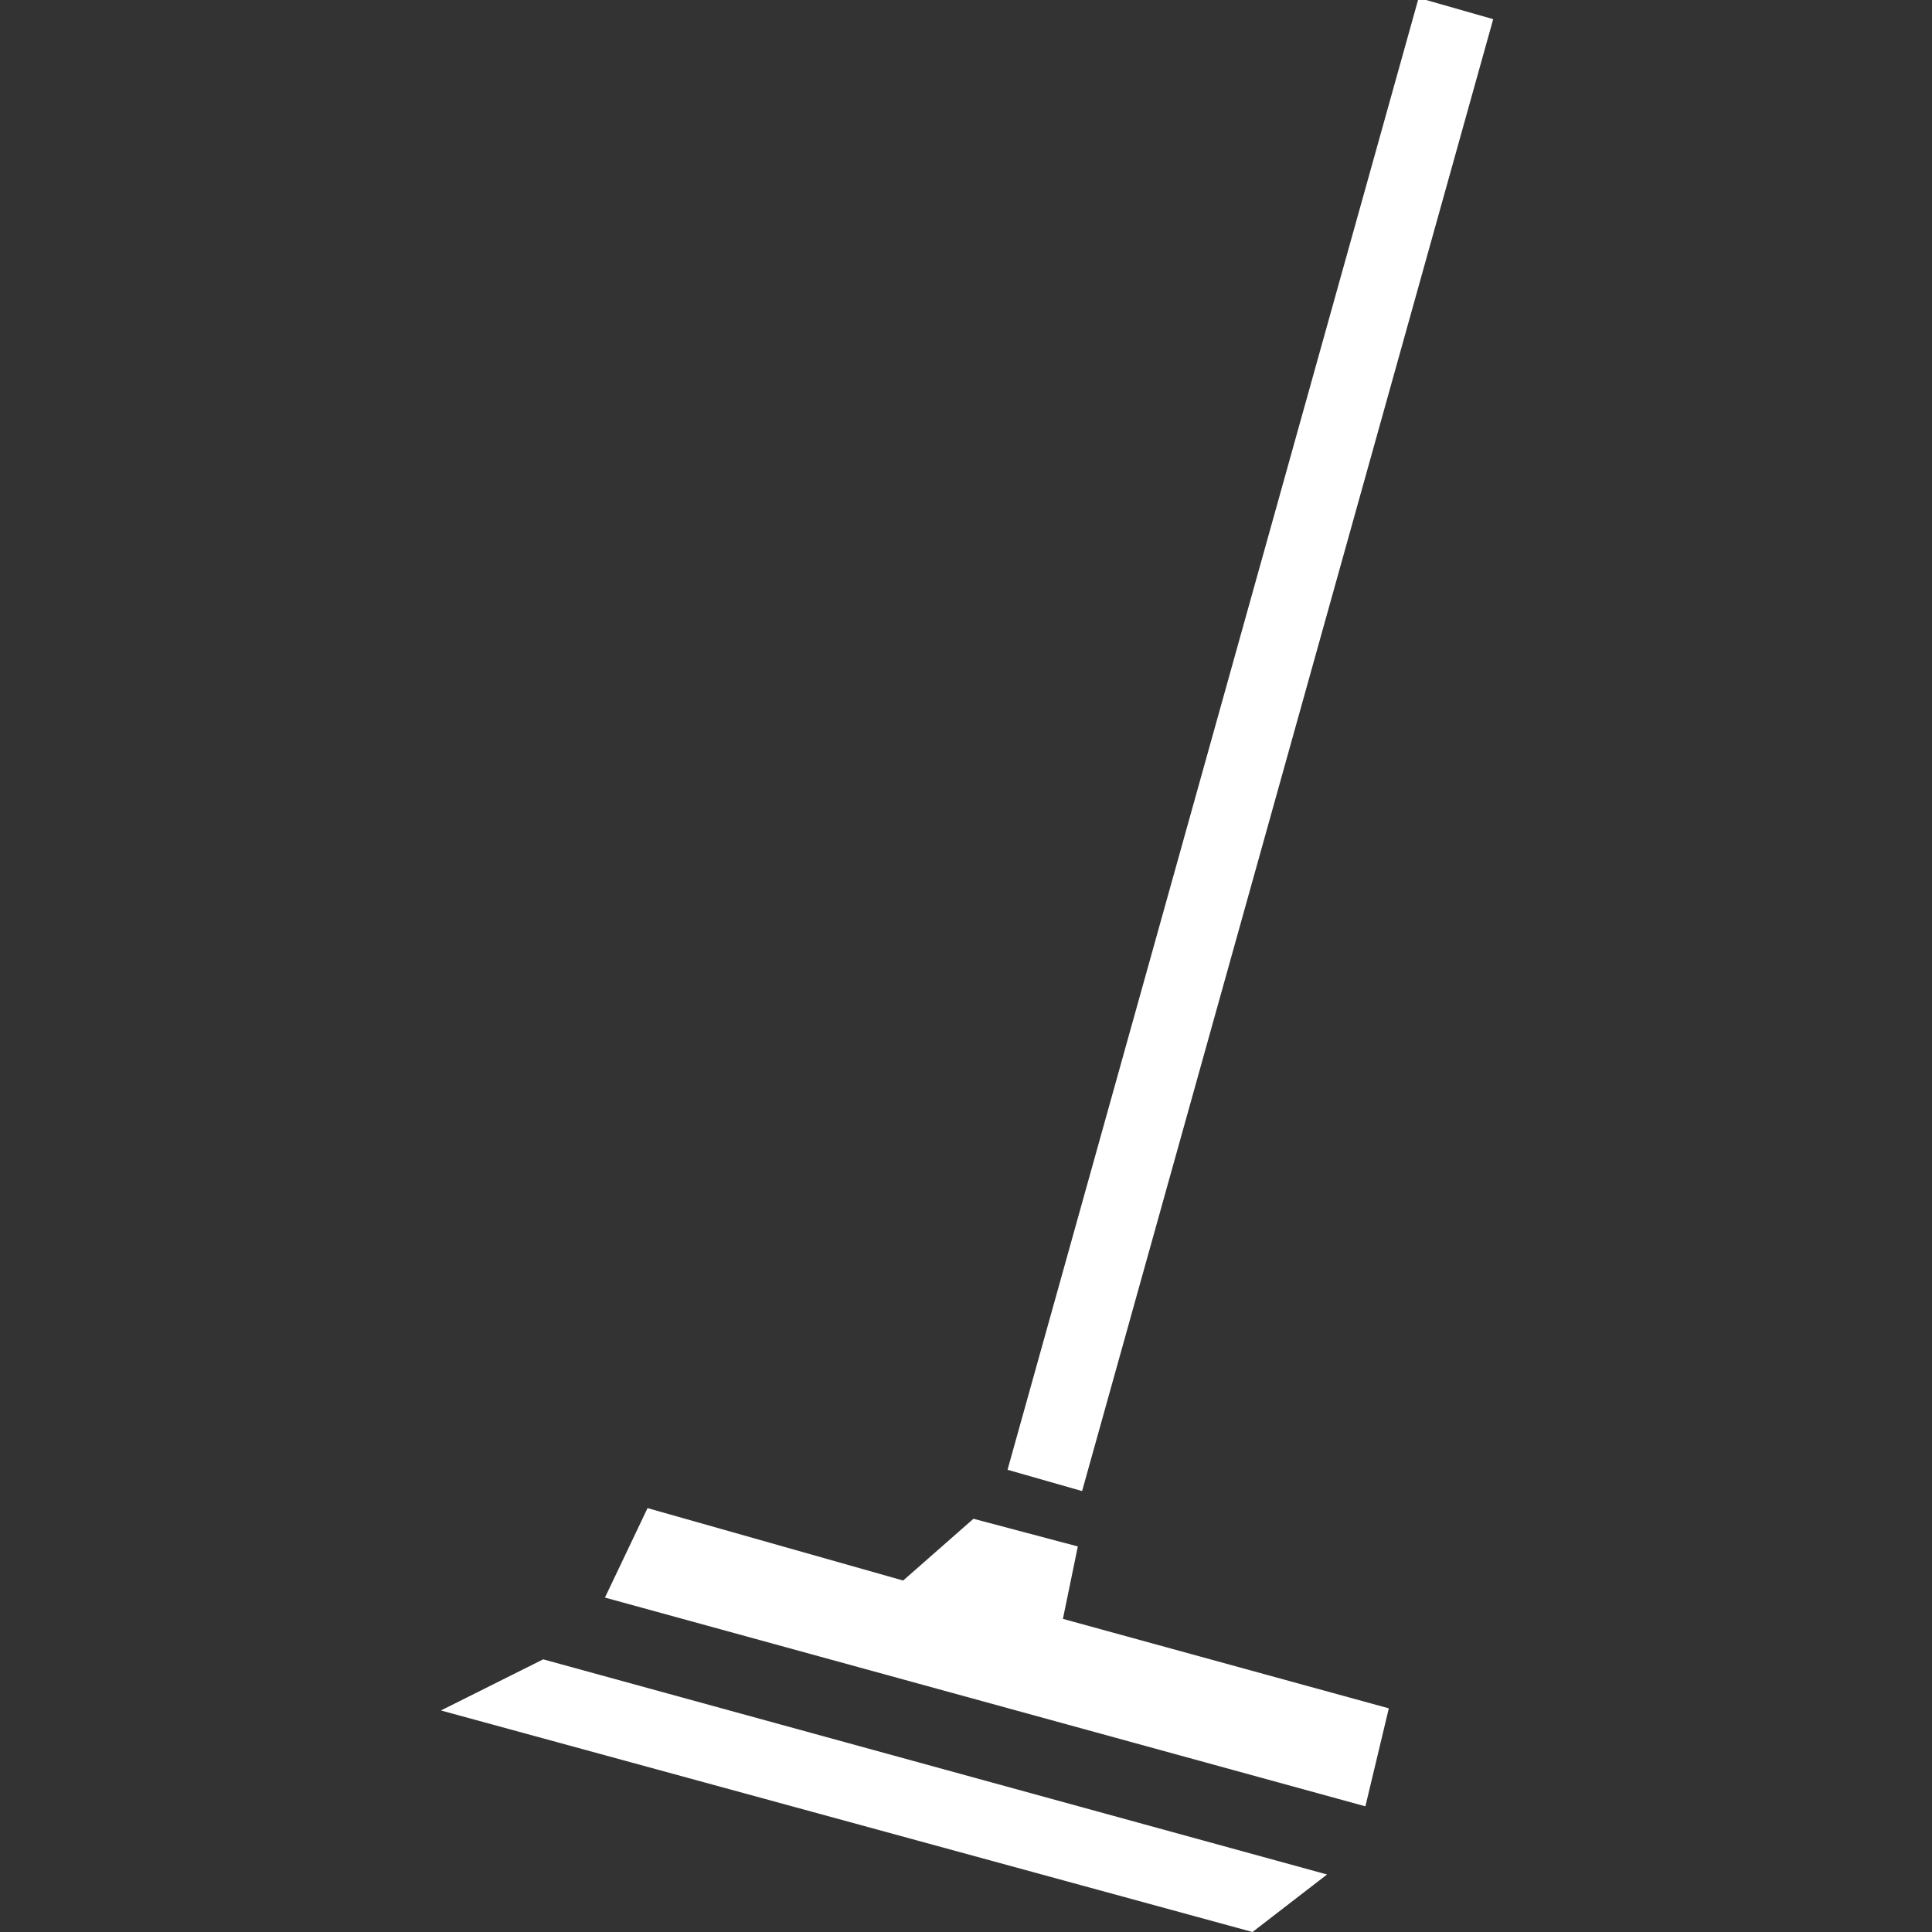 <?xml version="1.0" encoding="utf-8"?>
<!-- Generator: Adobe Illustrator 19.0.0, SVG Export Plug-In . SVG Version: 6.00 Build 0)  -->
<svg version="1.1" id="Capa_1" xmlns="http://www.w3.org/2000/svg" xmlns:xlink="http://www.w3.org/1999/xlink" x="0px" y="0px"
	 viewBox="-252 375.2 90.7 90.7" style="enable-background:new -252 375.2 90.7 90.7;" xml:space="preserve">
<rect x="-252" y="375.2" width="90.7" height="90.7" fill="#333333" stroke="none"/>
<style type="text/css">
	.st0{fill:#FFFFFF;}
</style>
<g>
	<path class="st0" d="M-226.5,453.1l36.8,10.1l-3.5,2.7l-38.1-10.4L-226.5,453.1z M-201.4,447.8l-4.9-1.3l-3.3,2.9l-12-3.4l-2,4.2
		l35.7,9.8l1.1-4.6l-15.3-4.2L-201.4,447.8z M-181.9,376.1l-3.5-1l-19.3,69.1l3.5,1L-181.9,376.1z"/>
</g>
</svg>
